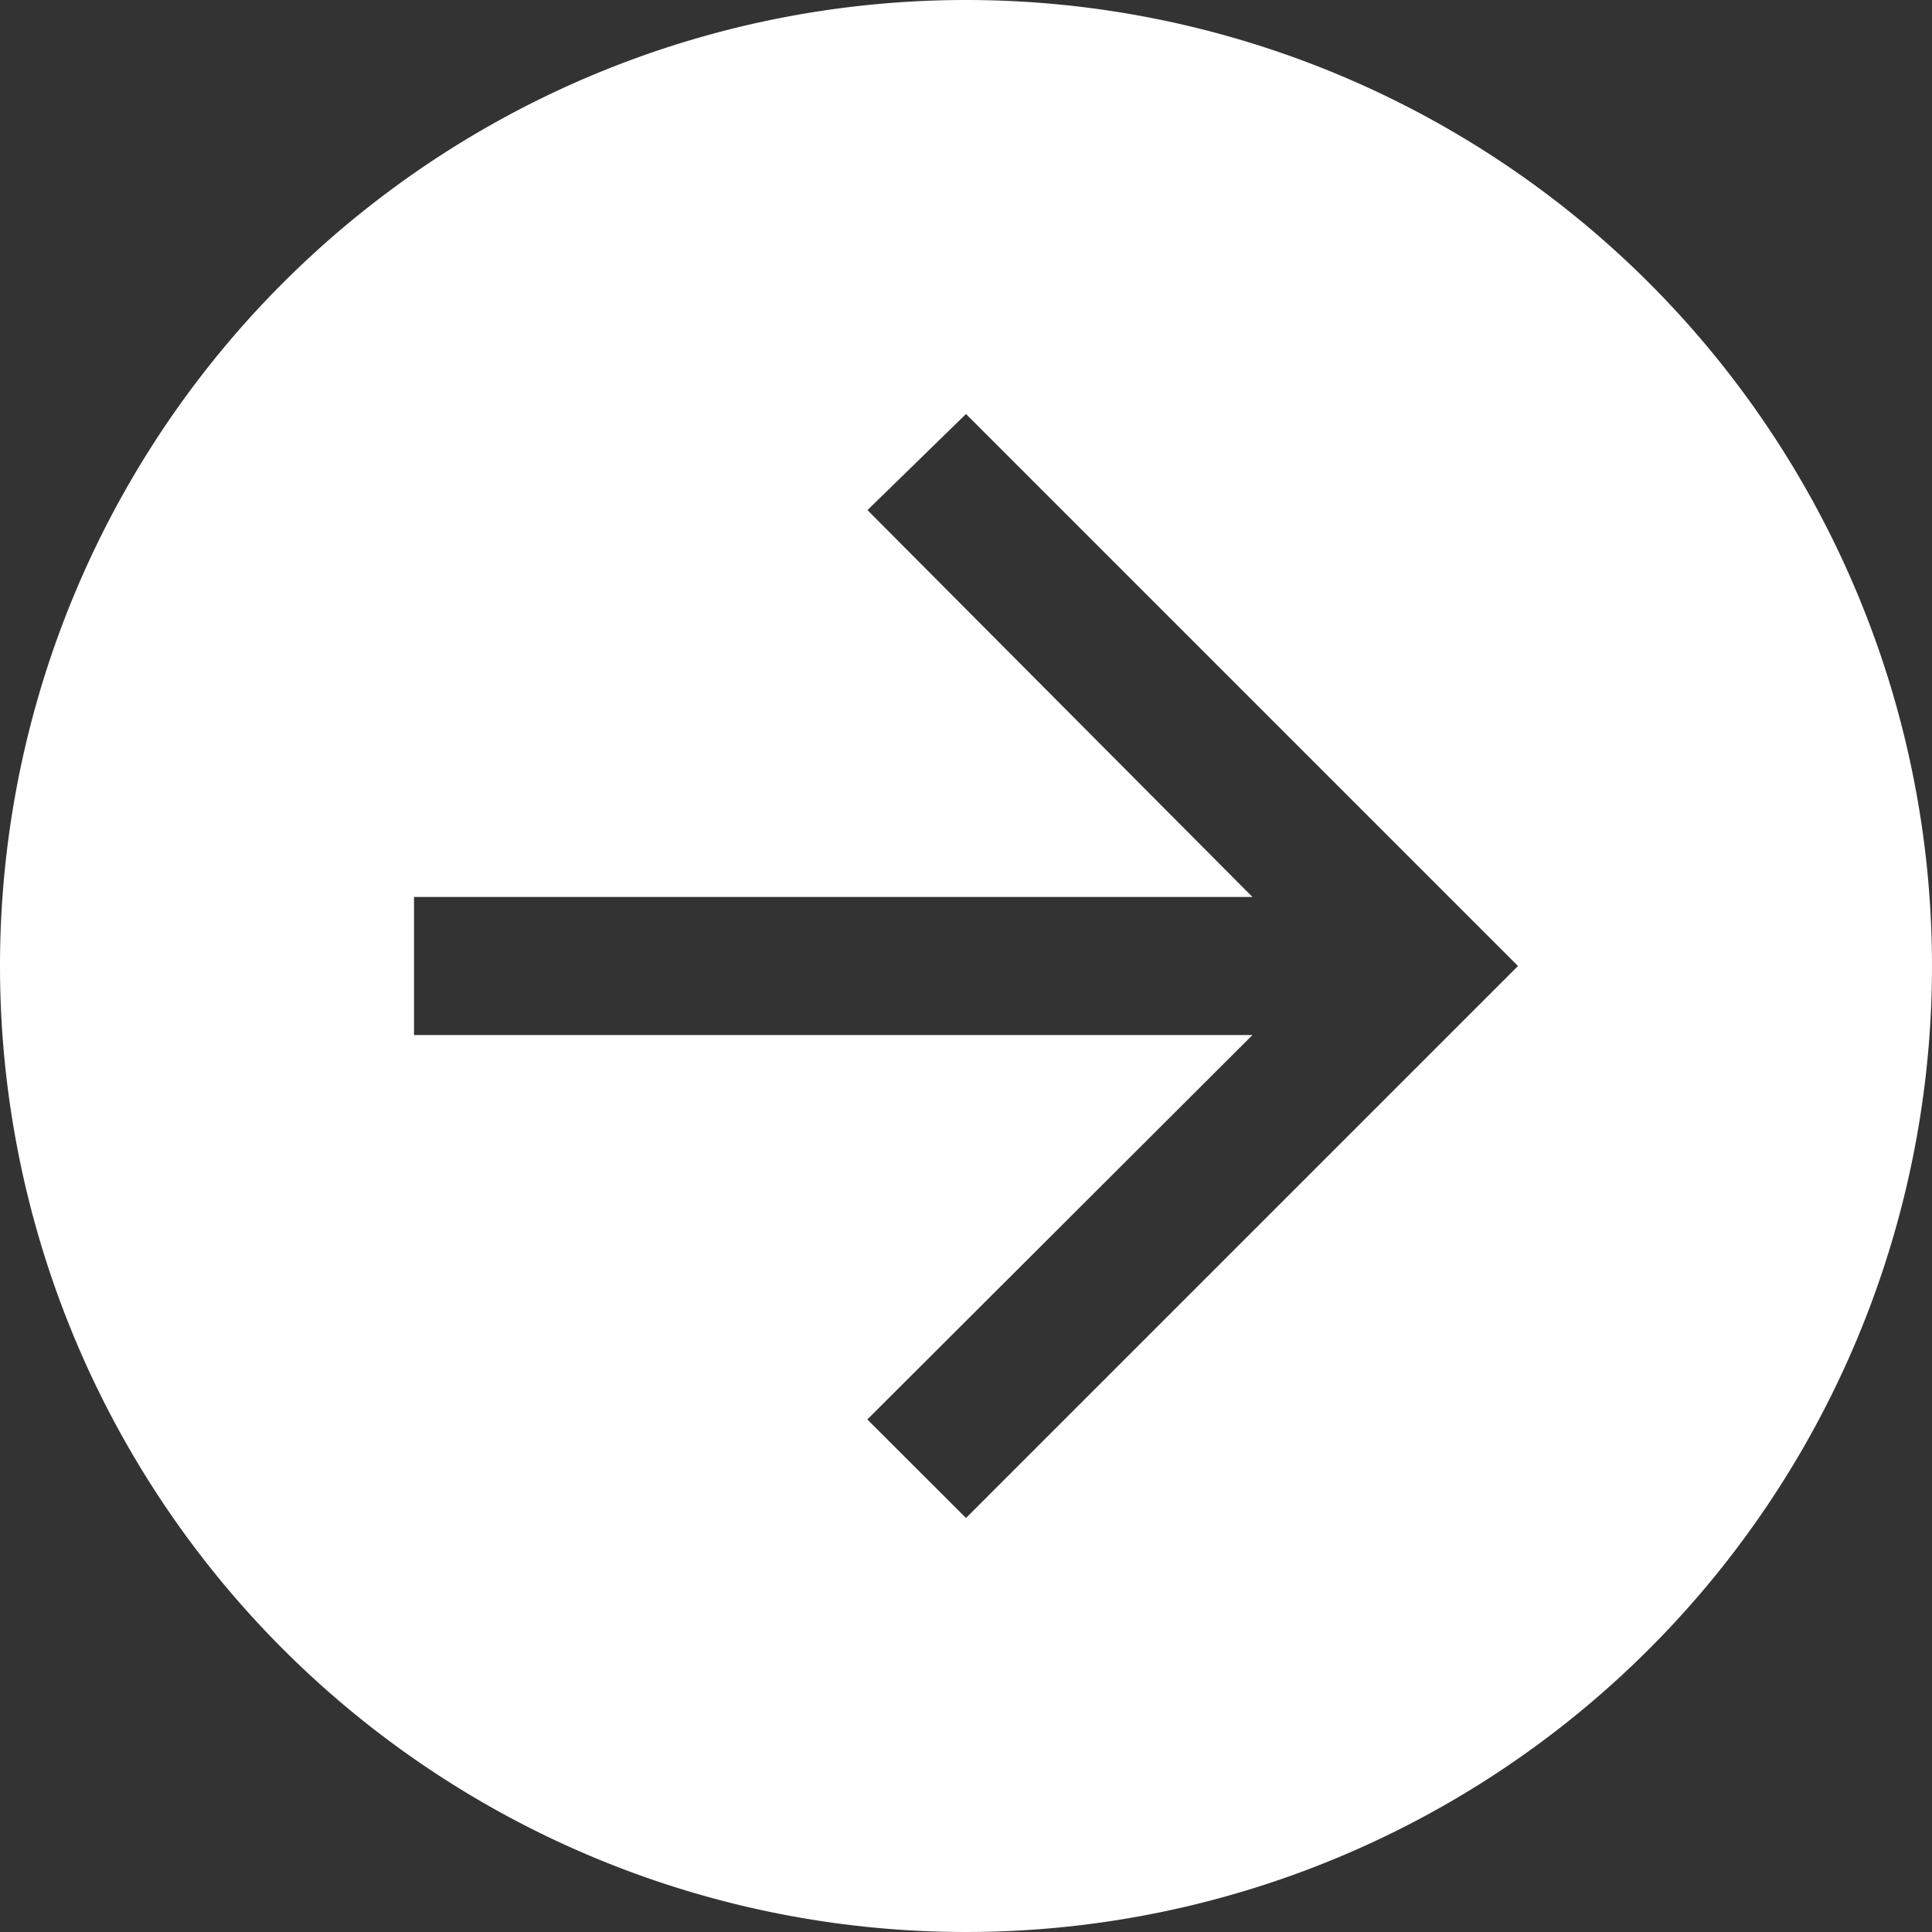 <svg xmlns="http://www.w3.org/2000/svg" width="27.766" height="27.766" viewBox="0 0 27.766 27.766"><rect x="0" y="0" width="27.766" height="27.766" fill="#333333" stroke="none"/><g id="next-filled-wt" transform="translate(68.883 14.883)"><path id="Path_7" data-name="Path 7" d="M3,16.883A13.883,13.883,0,1,0,16.883,3,13.883,13.883,0,0,0,3,16.883Zm5.95-.992H21l-5.533-5.56L16.883,8.95l7.933,7.933-7.933,7.933L15.465,23.4,21,17.875H8.95Z" transform="translate(-71.883 -17.883)" fill="#fff"></path></g></svg>